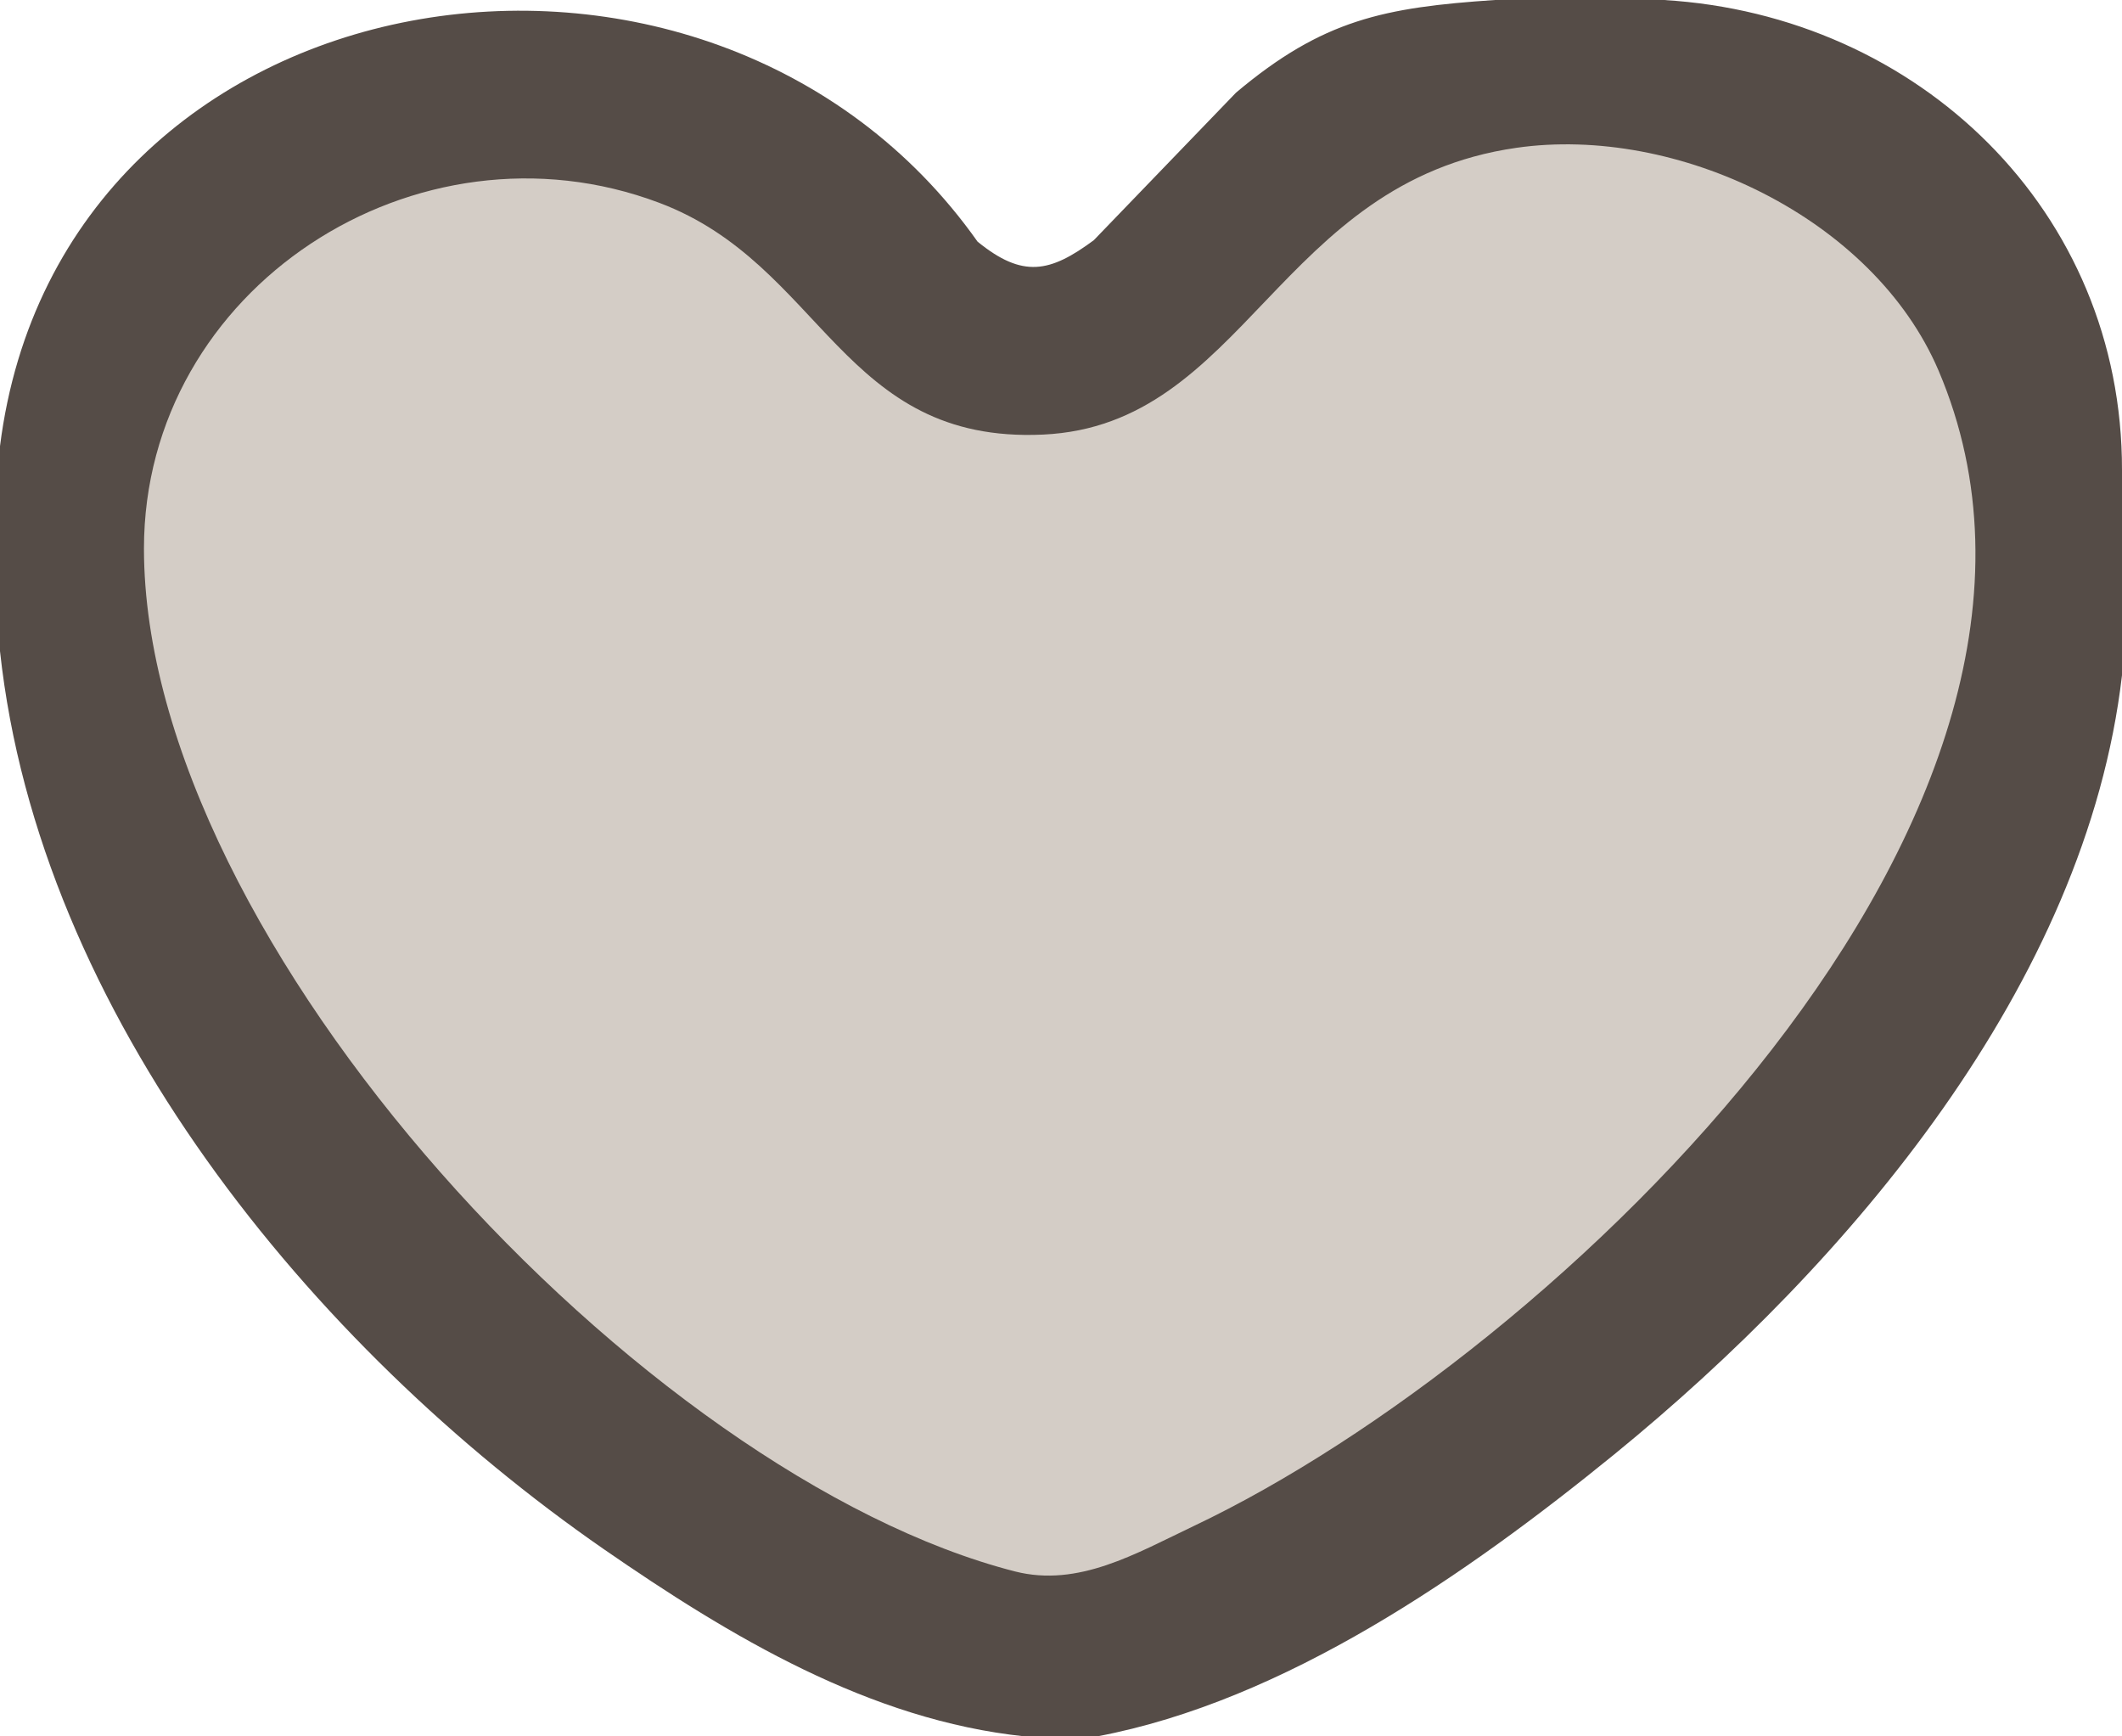 <?xml version="1.0" encoding="UTF-8"?><svg id="Layer_2" xmlns="http://www.w3.org/2000/svg" viewBox="0 0 88 72"><defs><style>.cls-1{fill:#554c47;}.cls-2{fill:#d4cdc6;}</style></defs><g id="Layer_1-2"><path class="cls-1" d="M69,0c10.55.63,19.02,8.73,19,19.5v8.5c-1.49,12.81-11.31,24.36-21.06,32.31-6.12,4.98-13.66,10.22-21.44,11.69h-3c-6.43-.67-12.22-4.14-17.47-7.77C12.88,55.81,1.62,42.03,0,27v-8.5C2.52-1.49,29.42-5.71,40.54,10.02c1.88,1.53,3.01,1.28,4.82-.06l5.9-6.12c3.6-3.03,6.14-3.53,10.73-3.84h7Z"/><path class="cls-2" d="M62.88,6.13c6.67-.96,14.81,2.91,17.51,9.23,7.79,18.28-15.9,40.8-30.87,47.91-2.42,1.15-4.8,2.56-7.43,1.89C26.7,61.22,5.98,39.1,5.97,22.75c0-10.81,11.32-18.13,21.37-14.34,6.8,2.56,7.56,10,15.92,9.61s9.74-10.47,19.62-11.89Z"/></g></svg>
